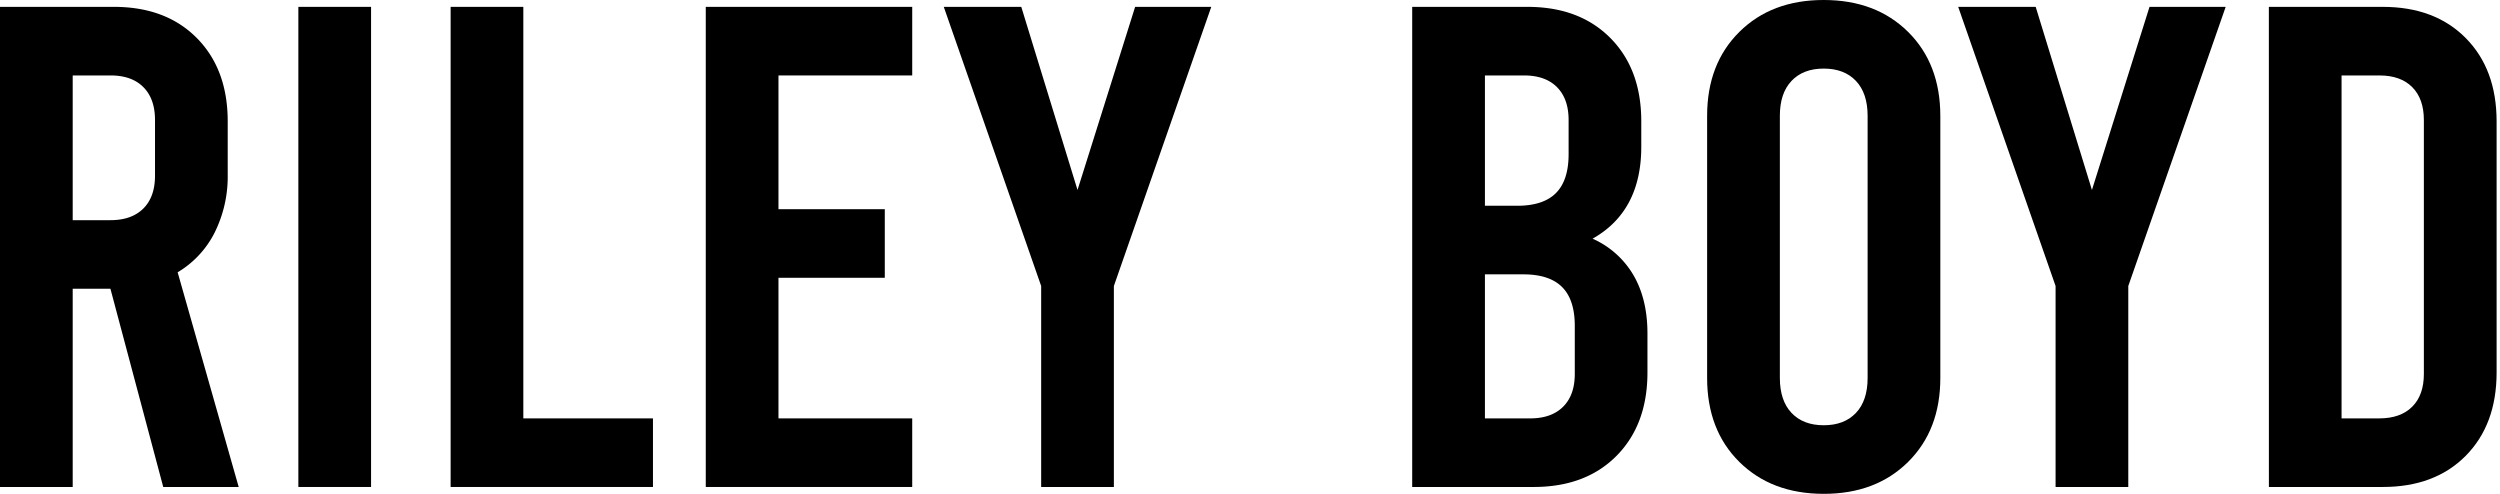 <svg id="rb-logo" data-name="Layer 1 copy" xmlns="http://www.w3.org/2000/svg" viewBox="0 0 728.99 144" fill="#000000">
    <path d="M47.6,142,32.2,84.2h-11V142H0V2H33.2Q48.4,2,57.4,11.1t9,24.3V50.8a36.73,36.73,0,0,1-3.8,17A28.31,28.31,0,0,1,51.8,79.4L69.6,142ZM21.2,64.2h11q6.19,0,9.6-3.4t3.4-9.6V35q0-6.19-3.4-9.6T32.2,22h-11Z" />
    <path d="M87,2h21.2V142H87Z" />
    <path d="M131.4,2h21.2V122h37.8v20h-59Z" />
    <path d="M205.8,2H266V22H227V61h31V81H227v41h39v20H205.8Z" />
    <path d="M353.2,2,324.8,83.4V142H303.6V83.4L275.2,2h22.6l16.4,53.4L331,2Z" />
    <path d="M476.29,80.2q4.09,7,4.1,17v11.4q0,15.2-9,24.3t-24.2,9.1h-35.4V2h33.6q15.19,0,24.2,9.1t9,24.3v7.4q0,18.8-14.2,26.8A26,26,0,0,1,476.29,80.2ZM433,22V60h9.4q7.61,0,11.3-3.7t3.7-11.3V35q0-6.19-3.4-9.6c-2.26-2.27-5.47-3.4-9.6-3.4Zm26.2,73q0-7.6-3.7-11.3T444.19,80H433v42h13.2q6.19,0,9.6-3.4t3.4-9.6Z" />
    <path d="M507.19,134.7q-9.4-9.3-9.4-24.5V33.8q0-15.19,9.4-24.5T531.79,0Q547,0,556.39,9.3t9.4,24.5v76.4q0,15.19-9.4,24.5t-24.6,9.3Q516.6,144,507.19,134.7Zm34-14.3q3.4-3.6,3.4-10.2V33.8q0-6.6-3.4-10.2t-9.4-3.6q-6,0-9.4,3.6T519,33.8v76.4q0,6.6,3.4,10.2t9.4,3.6Q537.79,124,541.19,120.4Z" />
    <path d="M649,2l-28.4,81.4V142h-21.2V83.4L571,2h22.6L610,55.4,626.79,2Z" />
    <path d="M661.59,2h33.2Q710,2,719,11.1t9,24.3v73.2q0,15.2-9,24.3t-24.2,9.1h-33.2Zm32.2,120q6.19,0,9.6-3.4t3.4-9.6V35q0-6.19-3.4-9.6t-9.6-3.4h-11V122Z" />
</svg>